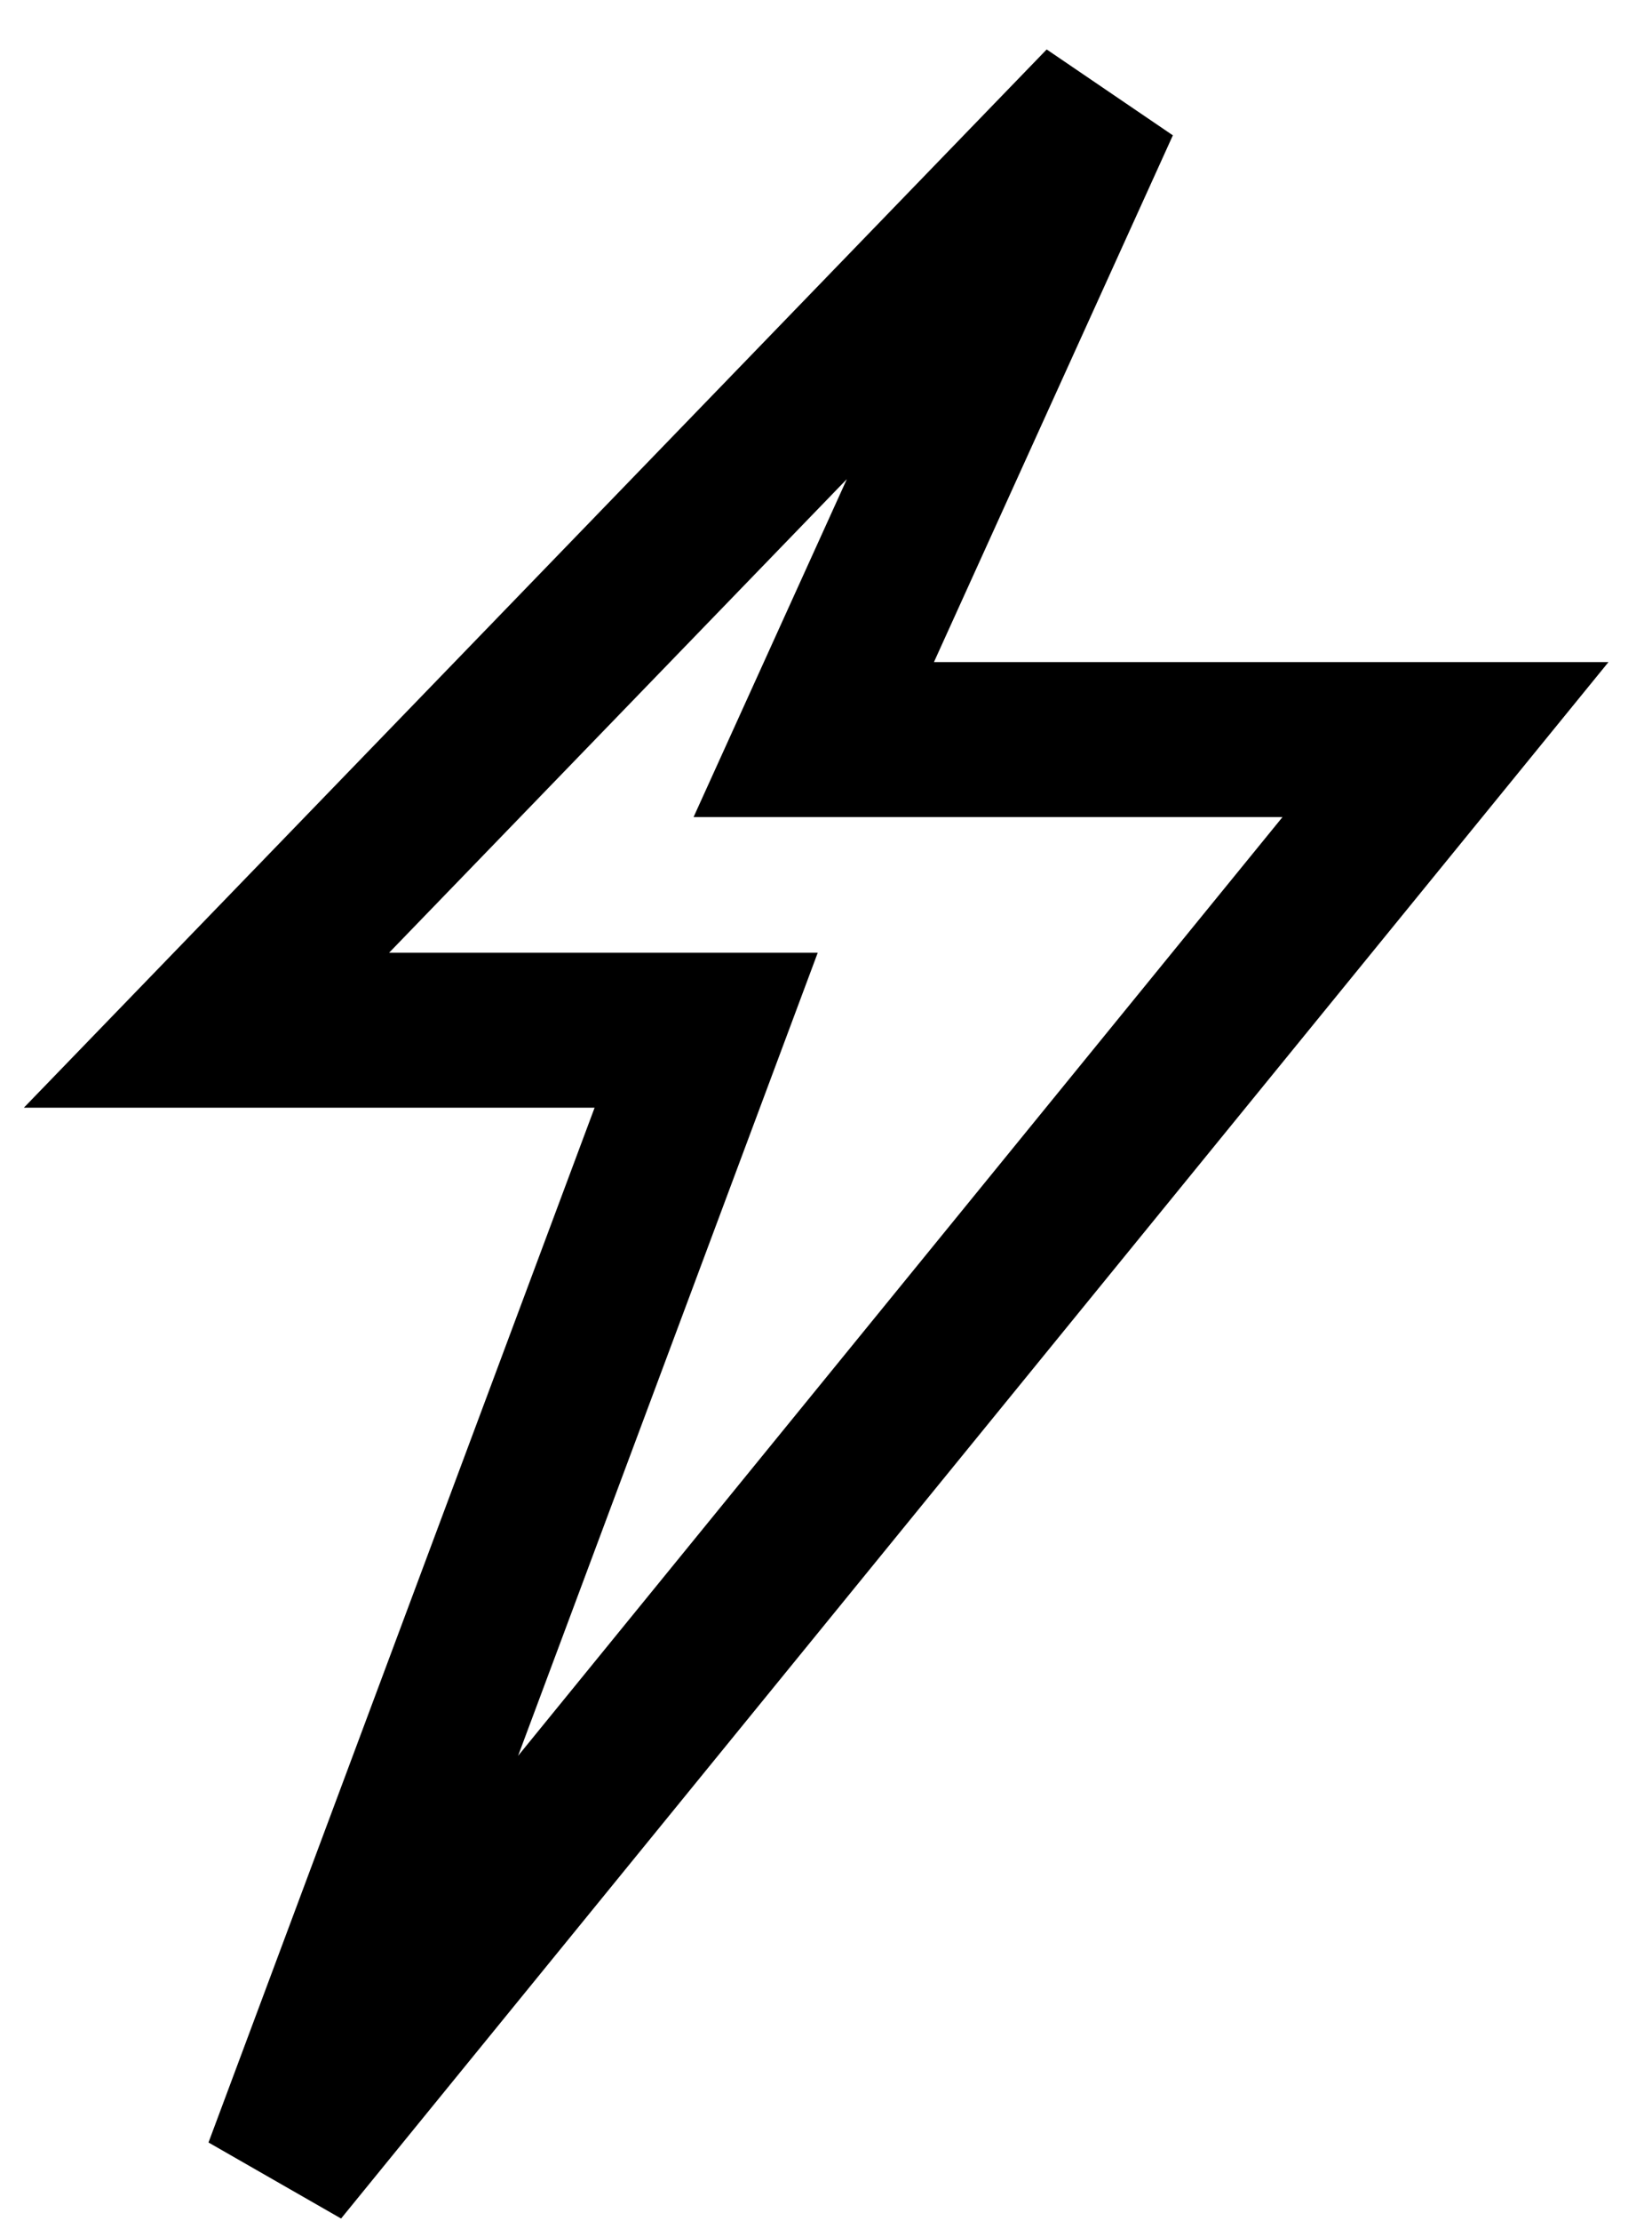 <svg xmlns="http://www.w3.org/2000/svg" fill="none" viewBox="0 0 32 43" height="43" width="32">
<path stroke-width="3" stroke="black" d="M15.763 14.317H28L5.444 42L13.679 19.943H4L21.353 2L15.763 14.317Z"></path>
</svg>
